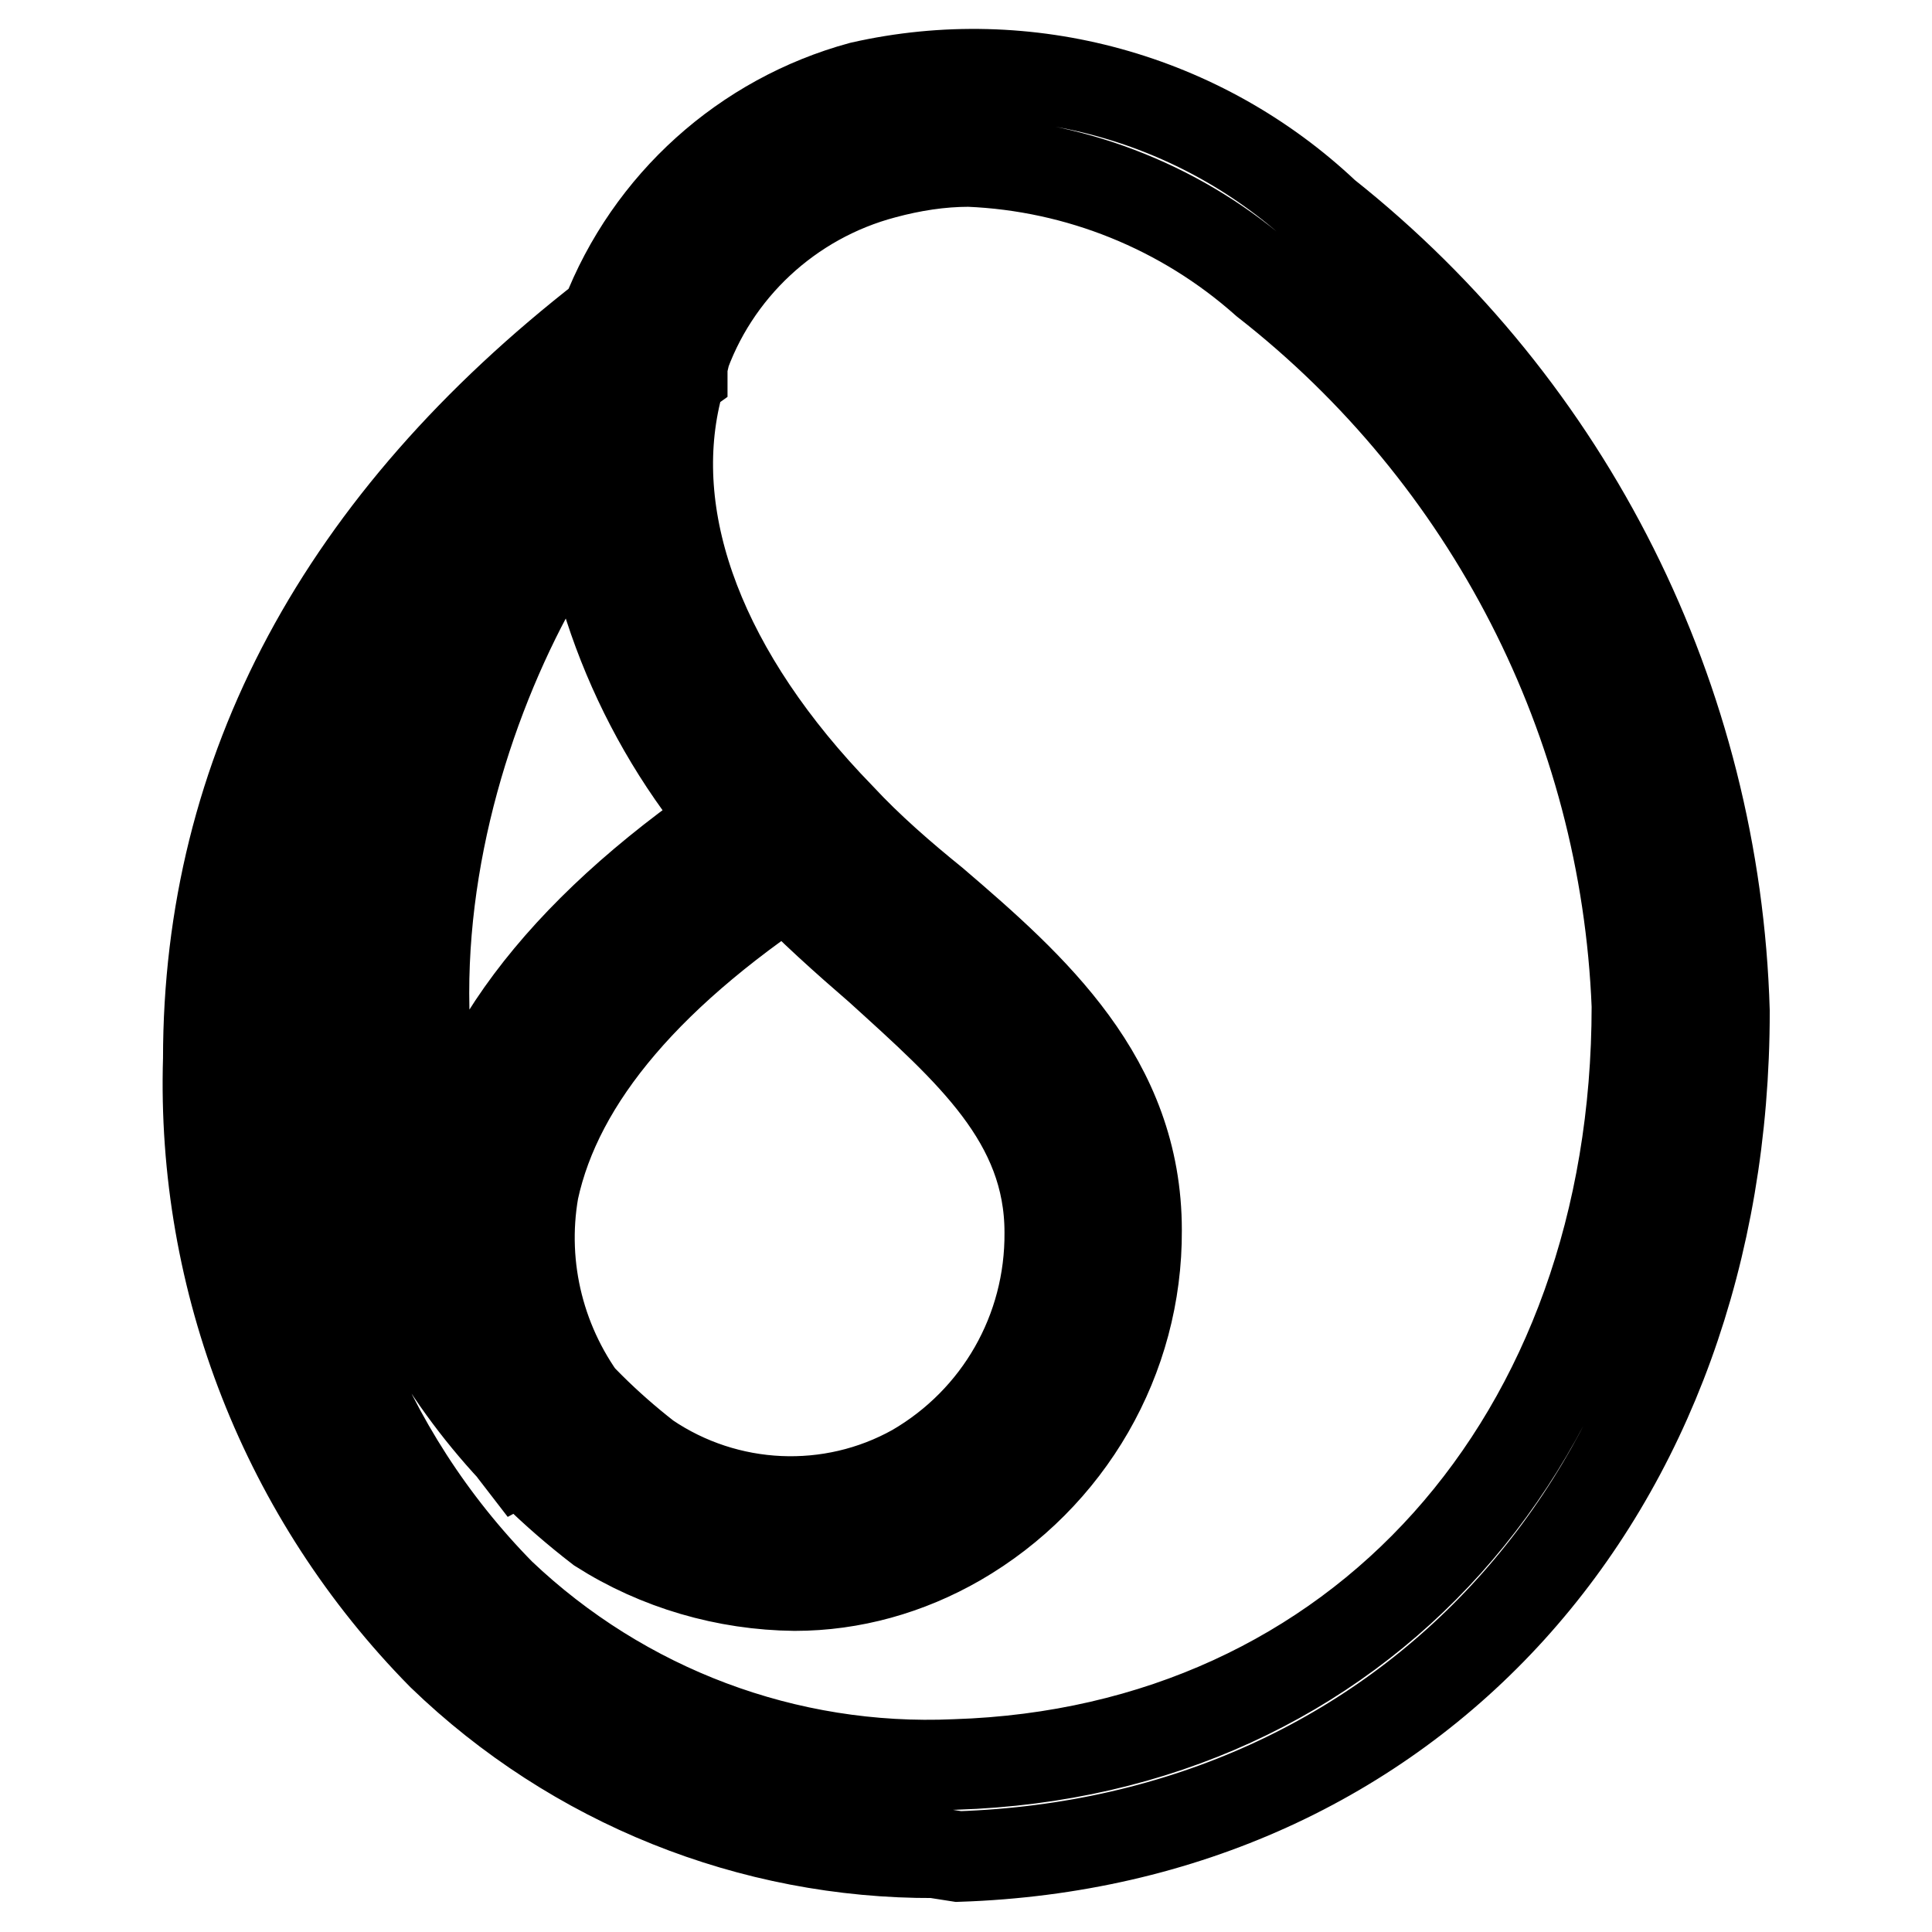 <?xml version="1.0" encoding="utf-8"?>
<!-- Svg Vector Icons : http://www.onlinewebfonts.com/icon -->
<!DOCTYPE svg PUBLIC "-//W3C//DTD SVG 1.1//EN" "http://www.w3.org/Graphics/SVG/1.1/DTD/svg11.dtd">
<svg version="1.1" xmlns="http://www.w3.org/2000/svg" xmlns:xlink="http://www.w3.org/1999/xlink" x="0px" y="0px" viewBox="0 0 256 256" enable-background="new 0 0 256 256" xml:space="preserve">
<g> <path stroke-width="12" fill-opacity="0" stroke="#000000"  d="M69.3,193.5l4.6-2.9l-5,2.7c-8.3-10.7-11.7-24.4-9.3-37.7c3.5-17.9,17.6-34.9,42-50.5l6.1,9.5 c-21.7,13.9-33.8,28.3-37,43.1c-1.8,10.3,0.9,20.8,7.3,29l-4.2,3.9L69.3,193.5z M123.8,245.5c-24.3,0.1-47.7-9.3-65.2-26.2 c-20.7-21-31.9-49.5-31-79c0-38.1,17.7-71.1,52.7-98.3c5.8-15,18.4-26.3,33.8-30.5c22-5,45.1,1.4,61.5,16.9 c32.4,25.7,51.7,64.3,52.9,105.6C228.5,198,186.8,244,127,246L123.8,245.5z M128.4,21.4c-3.8,0-7.6,0.6-11.3,1.6 c-12.5,3.3-22.6,12.7-26.7,24.9v1.6l-1.4,1C55.5,75.6,38.8,106,38.8,140.8c-0.8,26.2,9.1,51.7,27.5,70.4 c16.2,15.4,37.9,23.6,60.3,22.6c53.4-1.7,90.3-43.1,90.3-100.5c-1.5-37.7-19.5-72.8-49.2-96C156.8,27.6,142.9,22,128.4,21.4z  M105.3,210.1c-9.1-0.1-18.1-2.7-25.8-7.6C29.8,164.2,43.2,101,64.2,67.2c4.5-7.5,9.9-14.6,15.9-21l14-13.5l-4.5,19.2 c-4.2,17.5,3.5,37.7,21.7,56.4c3.8,4.1,8.2,7.9,12.4,11.3c13.2,11.3,26.9,23.5,26.9,43.4c0.1,17-9,32.7-23.7,41.2 C120.3,208,112.9,210.1,105.3,210.1z M85.7,193.1c10.6,7.2,24.4,7.8,35.5,1.6c11.2-6.5,18-18.4,17.9-31.4c0-14.9-10.6-24.1-22.6-35 c-4.4-3.8-9-7.9-13.2-12.3c-13.9-13.1-23-30.6-25.8-49.5c-1.6,2.3-3,4.5-4.2,6.3C54.5,103.1,42.3,159.3,85.7,193.1z"/></g>
</svg>